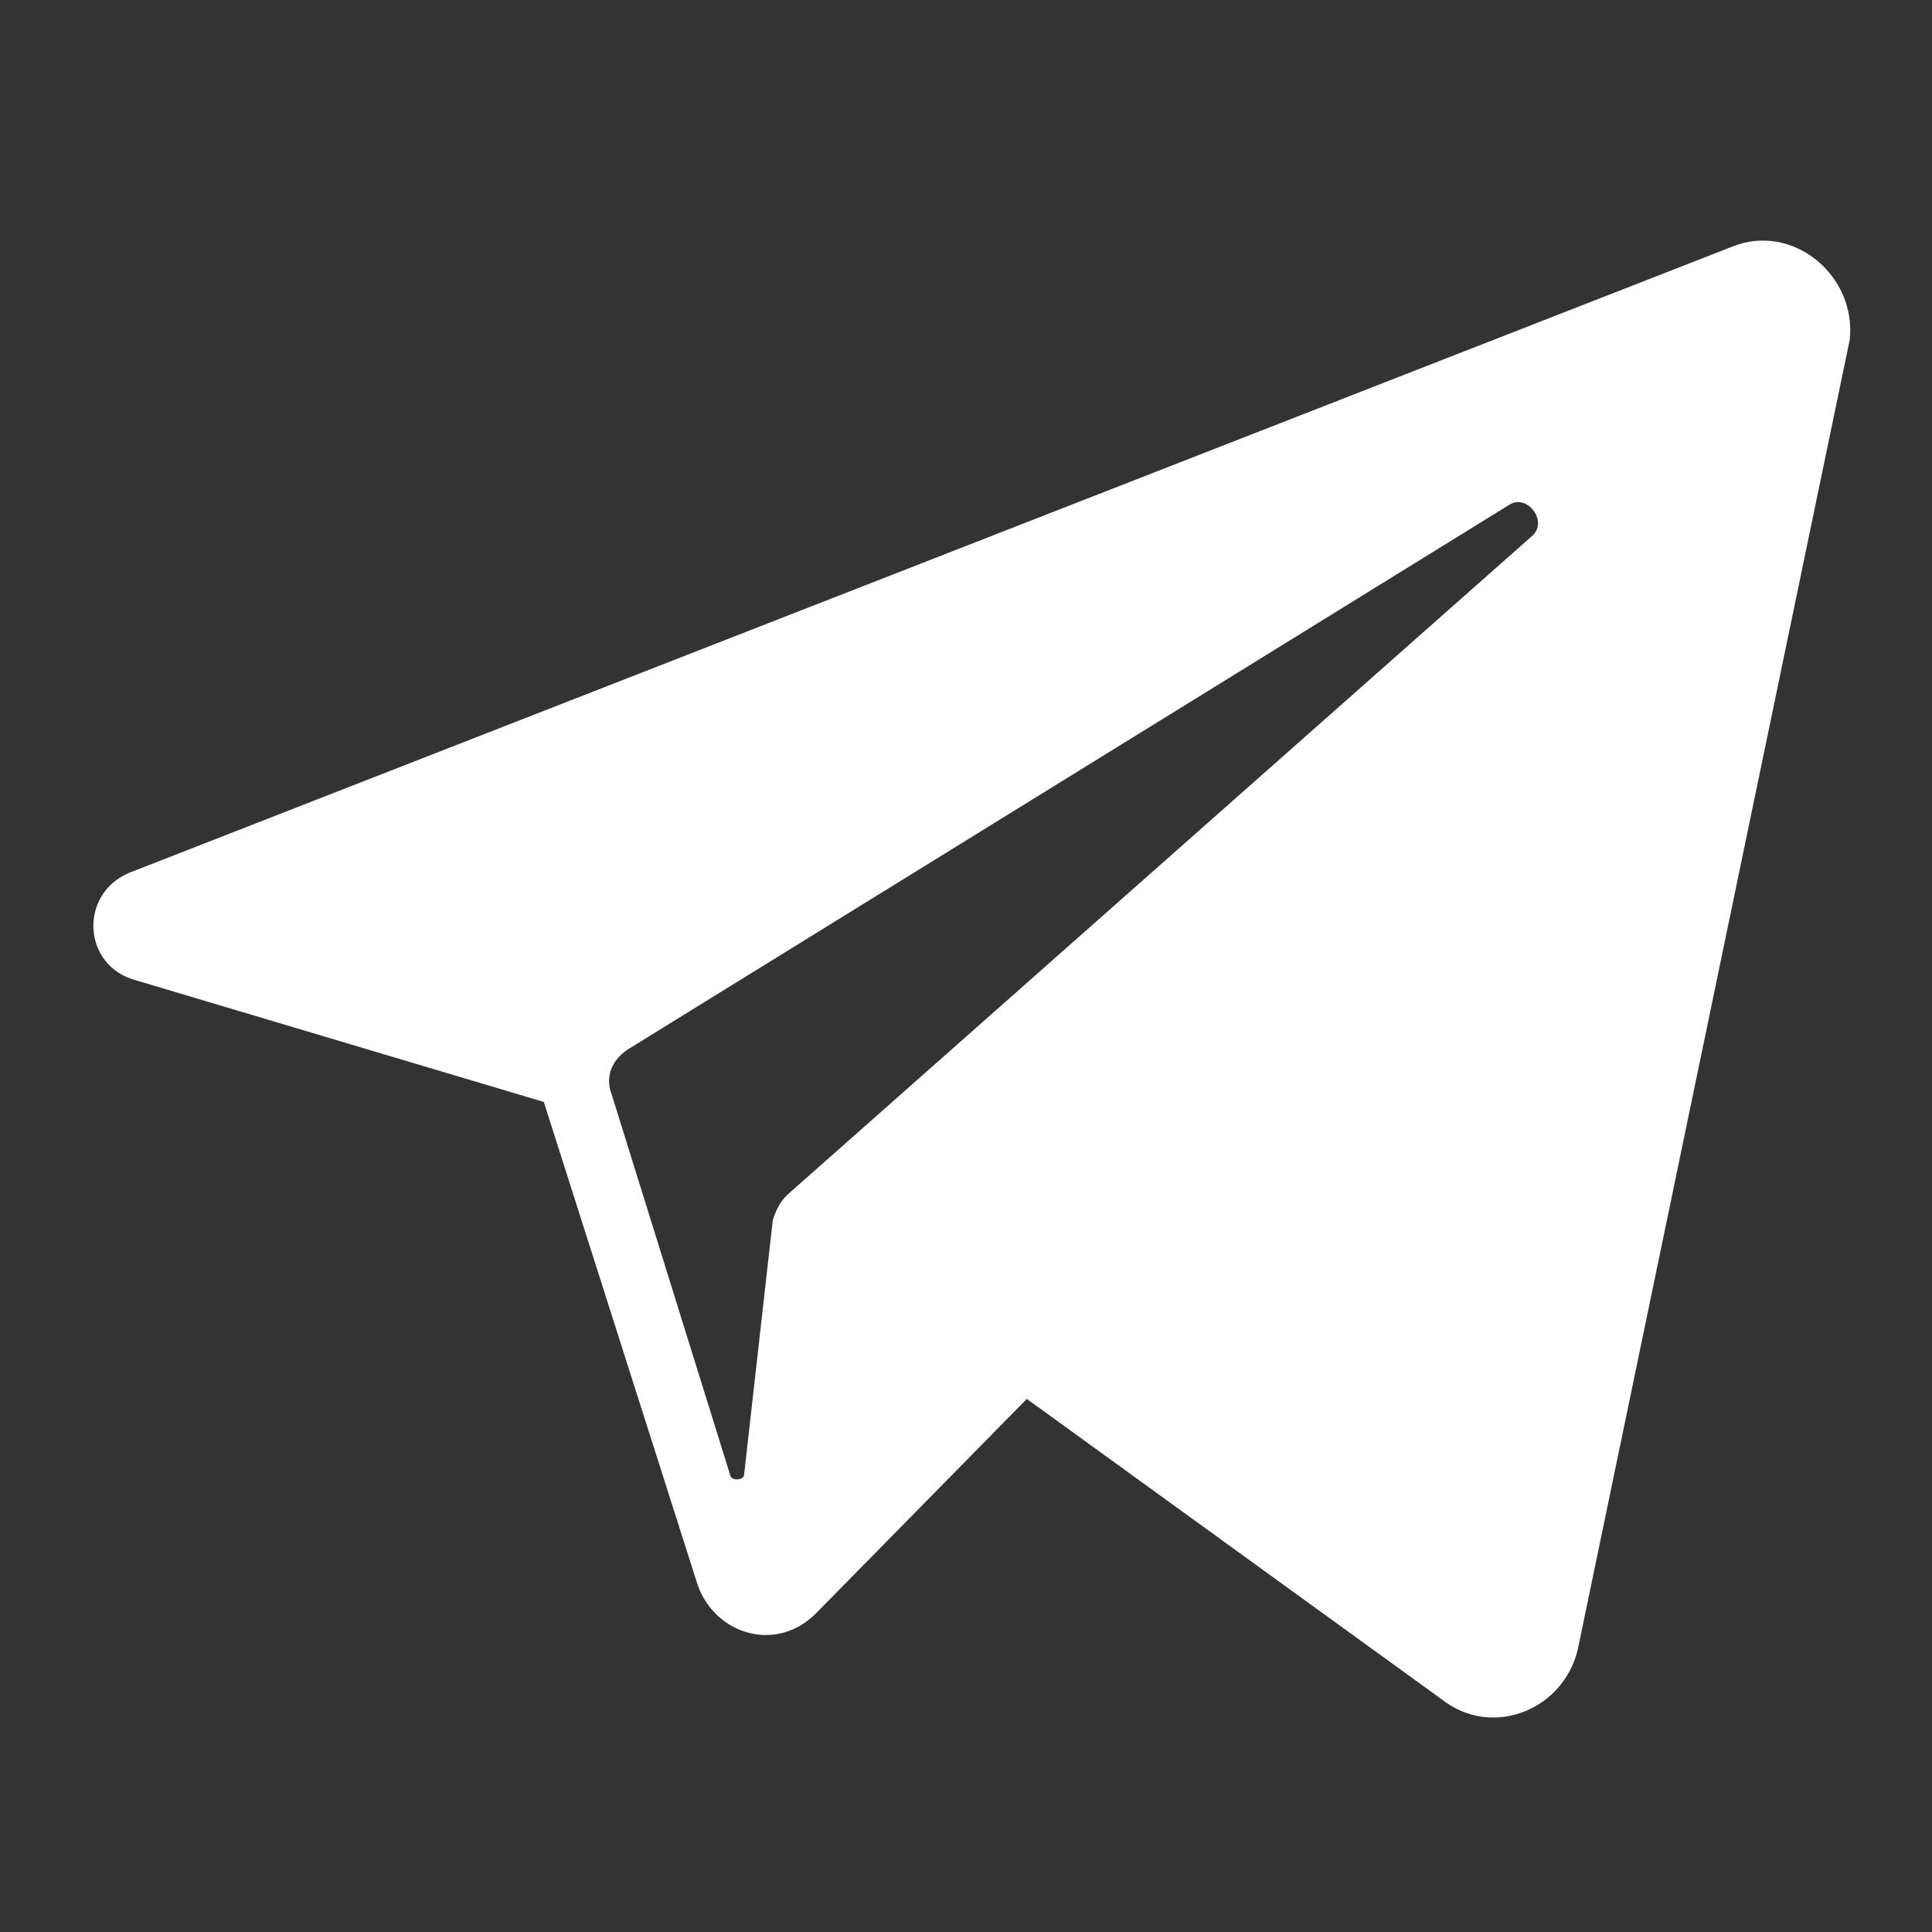 <?xml version="1.0" encoding="UTF-8"?>
<svg enable-background="new 0 0 54 54" version="1.1" viewBox="0 0 54 54" xml:space="preserve" xmlns="http://www.w3.org/2000/svg">
<rect x="0" y="0" width="54" height="54" fill="#333333" stroke="none"/>
<style type="text/css">
	.st0{fill:#ffffff;}
</style>
<path class="st0" d="m48.4 6.9l-44.8 17.5c-1.4 0.6-1.3 2.6 0.2 3l11.4 3.4 4.3 13.5c0.5 1.4 2.2 1.9 3.3 0.8l5.9-6 11.6 8.4c1.4 1.1 3.4 0.3 3.8-1.4l7.6-36.6c0.2-1.8-1.6-3.3-3.3-2.6zm-5.6 8.1l-20.8 18.4c-0.2 0.2-0.3 0.4-0.4 0.7l-0.8 7.1c0 0.2-0.4 0.2-0.4 0l-3.3-10.6c-0.2-0.5 0-1 0.5-1.3l24.6-15.2c0.5-0.3 1.1 0.5 0.6 0.9z"/>
</svg>
